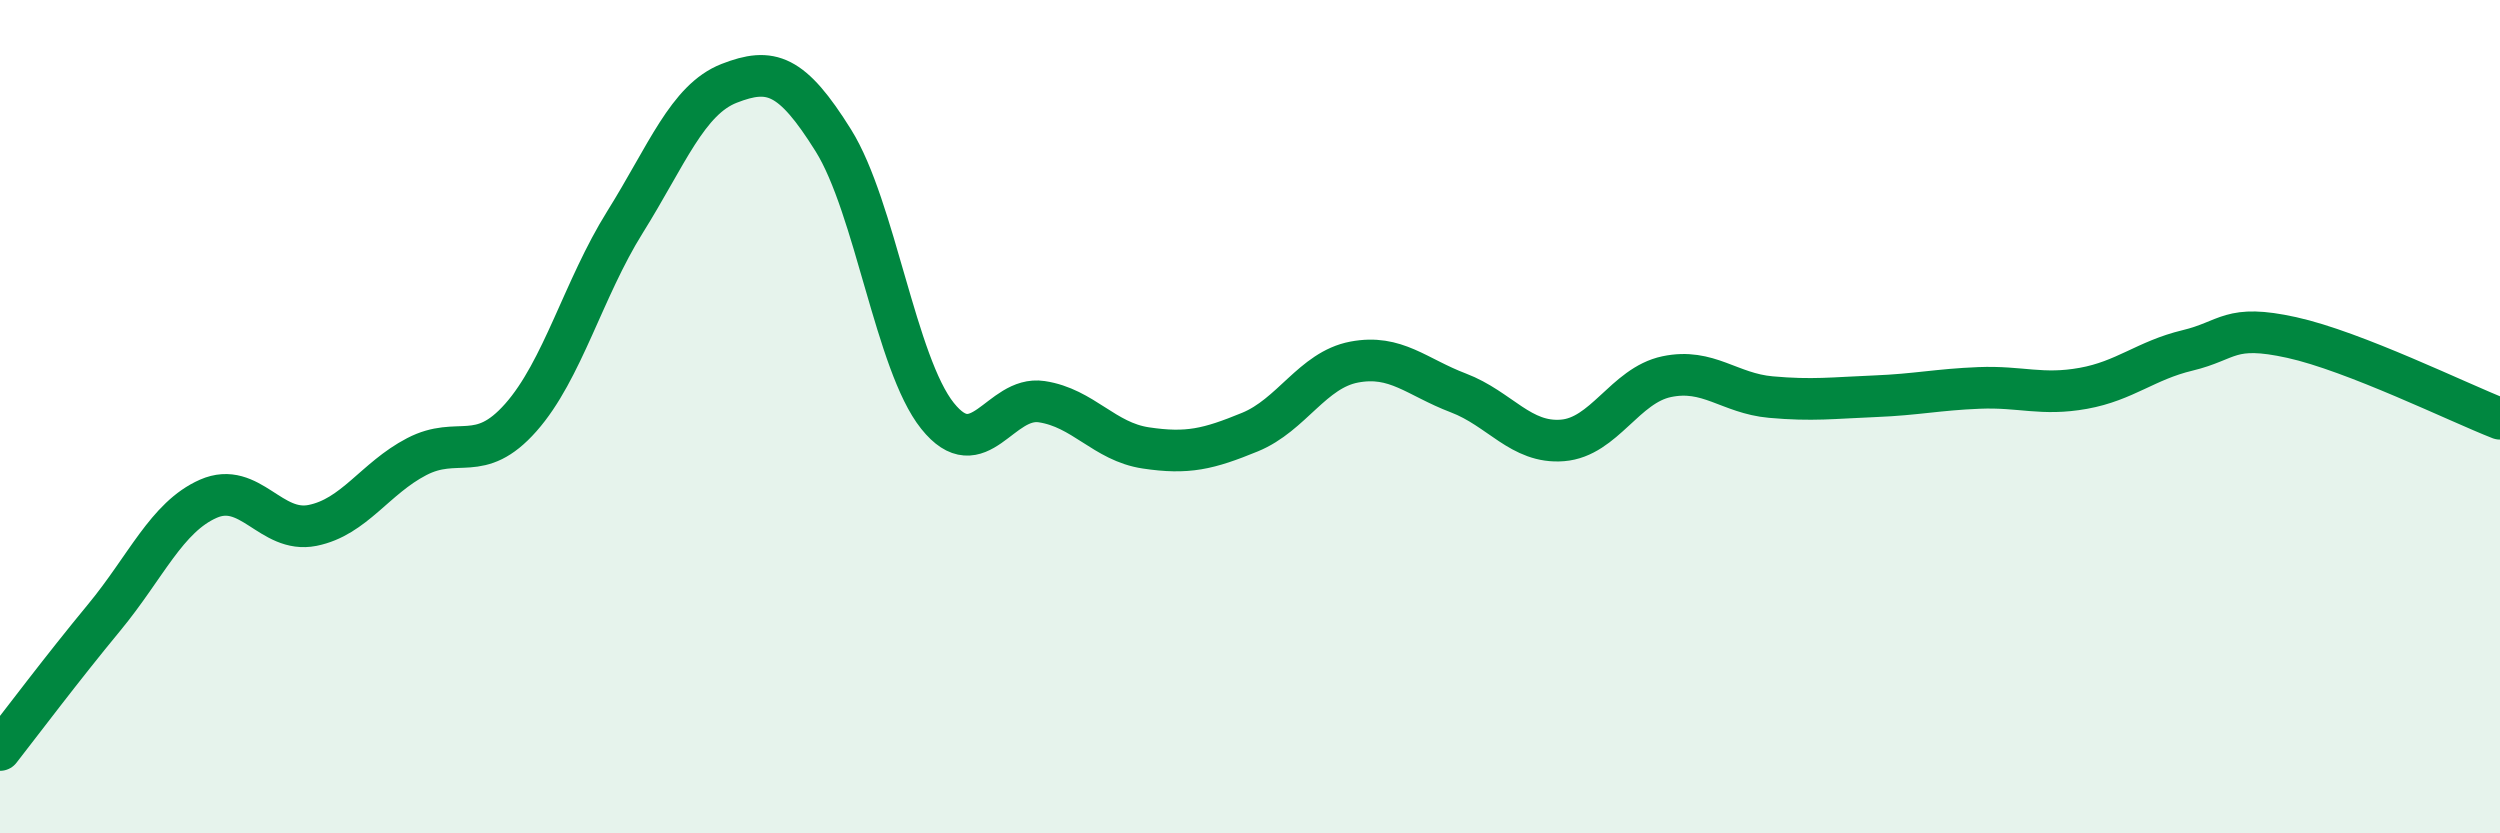 
    <svg width="60" height="20" viewBox="0 0 60 20" xmlns="http://www.w3.org/2000/svg">
      <path
        d="M 0,18 C 0.5,17.36 1.5,16.03 2.5,14.82 C 3.5,13.61 4,12.41 5,11.97 C 6,11.53 6.5,12.81 7.5,12.61 C 8.5,12.41 9,11.48 10,10.96 C 11,10.44 11.5,11.15 12.5,10.02 C 13.5,8.89 14,6.93 15,5.33 C 16,3.73 16.5,2.39 17.5,2 C 18.5,1.61 19,1.77 20,3.37 C 21,4.97 21.5,8.73 22.5,9.98 C 23.5,11.23 24,9.49 25,9.64 C 26,9.79 26.5,10.6 27.5,10.75 C 28.5,10.9 29,10.78 30,10.37 C 31,9.96 31.5,8.88 32.5,8.69 C 33.5,8.5 34,9.05 35,9.43 C 36,9.81 36.5,10.65 37.5,10.57 C 38.5,10.49 39,9.25 40,9.04 C 41,8.83 41.5,9.44 42.5,9.53 C 43.5,9.62 44,9.55 45,9.51 C 46,9.47 46.5,9.35 47.5,9.31 C 48.5,9.27 49,9.5 50,9.32 C 51,9.14 51.5,8.65 52.5,8.41 C 53.5,8.17 53.5,7.77 55,8.1 C 56.5,8.43 59,9.66 60,10.05L60 20L0 20Z"
        fill="#008740"
        opacity="0.1"
        stroke-linecap="round"
        stroke-linejoin="round"
      />
      <path
        d="M 0,18 C 0.5,17.36 1.5,16.03 2.5,14.82 C 3.5,13.61 4,12.41 5,11.97 C 6,11.53 6.5,12.81 7.5,12.61 C 8.5,12.41 9,11.48 10,10.96 C 11,10.44 11.5,11.15 12.5,10.02 C 13.5,8.89 14,6.93 15,5.33 C 16,3.73 16.5,2.39 17.5,2 C 18.5,1.61 19,1.77 20,3.37 C 21,4.97 21.5,8.73 22.5,9.98 C 23.5,11.23 24,9.49 25,9.64 C 26,9.79 26.5,10.6 27.5,10.75 C 28.5,10.9 29,10.78 30,10.37 C 31,9.96 31.5,8.88 32.5,8.69 C 33.5,8.5 34,9.05 35,9.43 C 36,9.81 36.5,10.65 37.5,10.57 C 38.5,10.49 39,9.25 40,9.04 C 41,8.83 41.5,9.44 42.5,9.53 C 43.5,9.62 44,9.55 45,9.51 C 46,9.47 46.5,9.35 47.5,9.31 C 48.5,9.27 49,9.5 50,9.32 C 51,9.14 51.5,8.65 52.5,8.41 C 53.5,8.17 53.5,7.77 55,8.1 C 56.5,8.43 59,9.66 60,10.05"
        stroke="#008740"
        stroke-width="1"
        fill="none"
        stroke-linecap="round"
        stroke-linejoin="round"
      />
    </svg>
  
